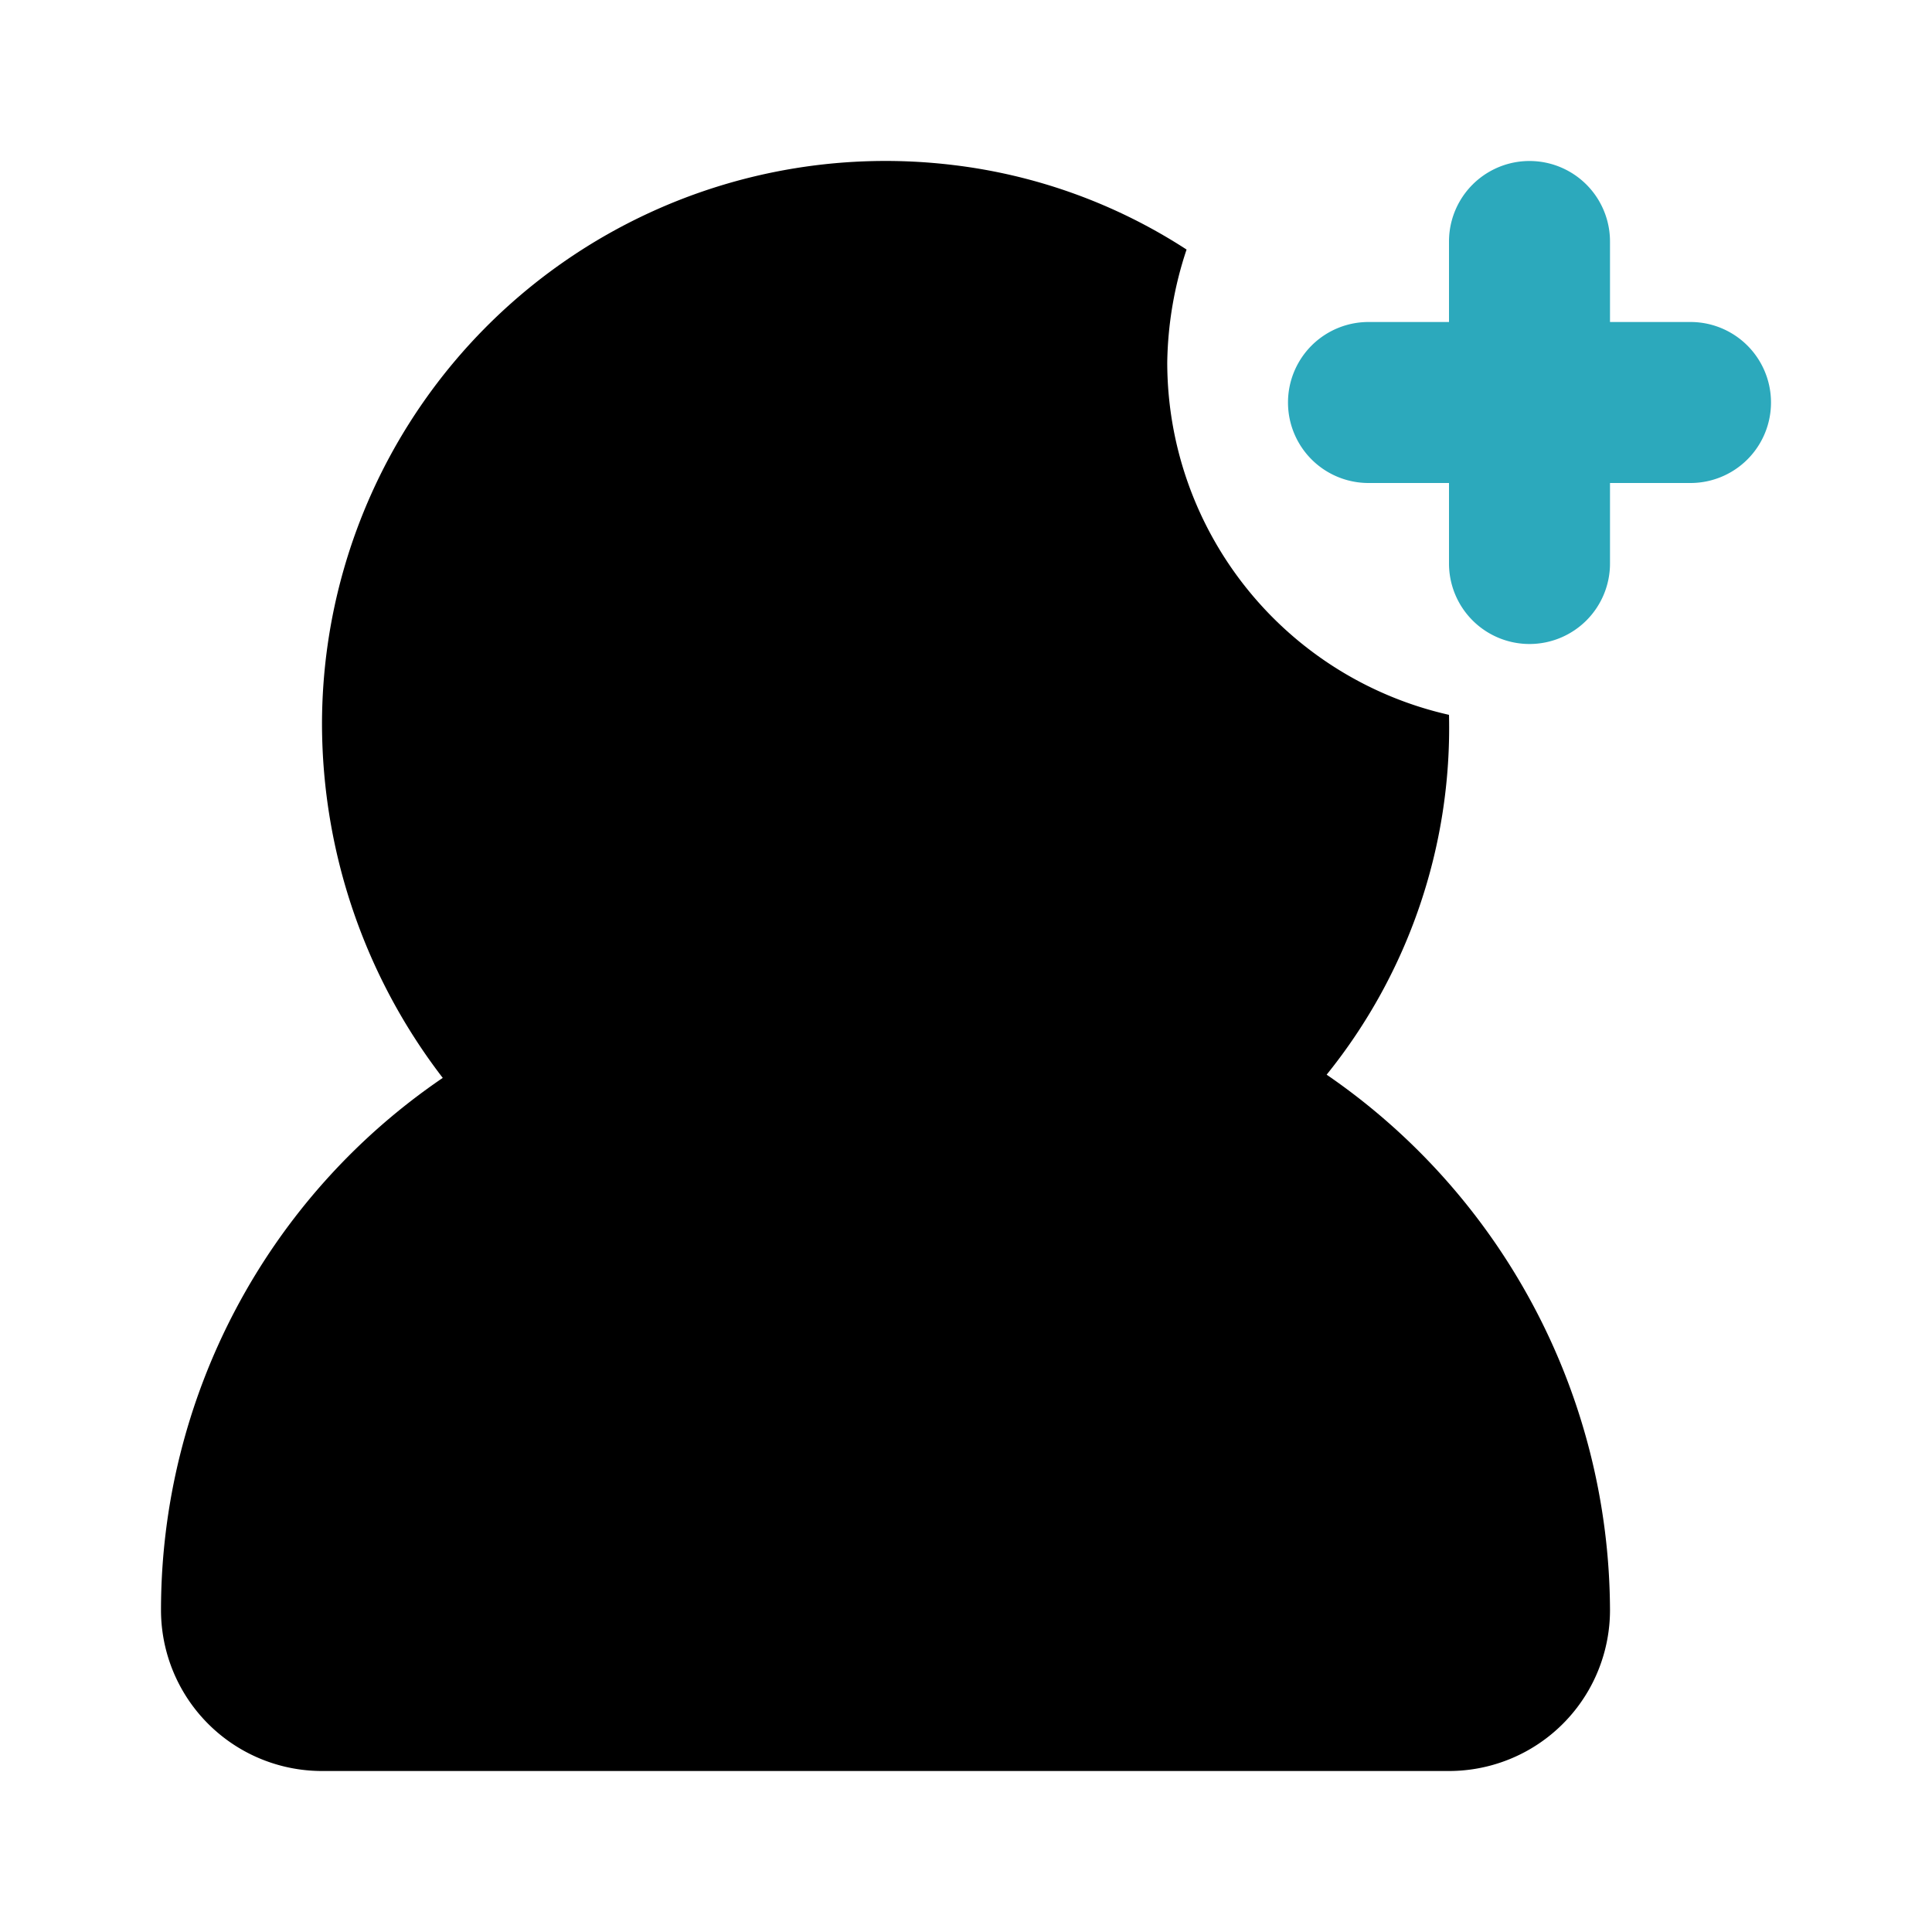 <?xml version="1.0" encoding="utf-8"?><!-- Uploaded to: SVG Repo, www.svgrepo.com, Generator: SVG Repo Mixer Tools -->
<svg fill="#000000" width="800px" height="800px" viewBox="0 0 24 24" id="add-user-9" data-name="Flat Color" xmlns="http://www.w3.org/2000/svg" class="icon flat-color"><path id="secondary" d="M19,8a1,1,0,0,1-1-1V6H17a1,1,0,0,1,0-2h1V3a1,1,0,0,1,2,0V4h1a1,1,0,0,1,0,2H20V7A1,1,0,0,1,19,8Z" style="fill: rgb(44, 169, 188);"></path><path id="primary" d="M16.48,13.35A6.86,6.86,0,0,0,18,8.88,4.49,4.49,0,0,1,14.5,4.5a4.62,4.62,0,0,1,.24-1.4,6.8,6.8,0,0,0-2.9-1.05A7,7,0,0,0,4,9a7.23,7.23,0,0,0,1.5,4.39A8,8,0,0,0,2,20a2,2,0,0,0,2,2H18a2,2,0,0,0,2-2A8.1,8.1,0,0,0,16.48,13.35Z" style="fill: rgb(0, 0, 0);"></path></svg>